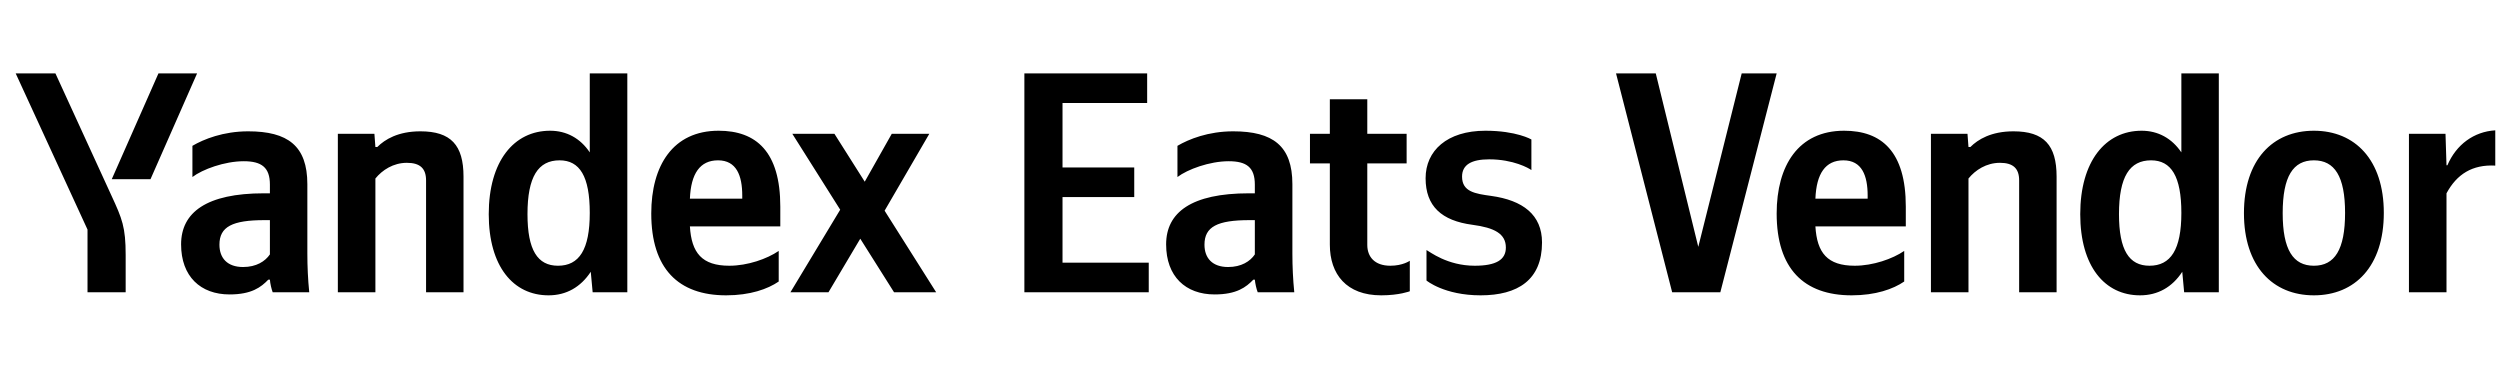 <svg xmlns="http://www.w3.org/2000/svg" xmlns:xlink="http://www.w3.org/1999/xlink" width="251.666" height="37.152"><path fill="#000" d="M15.15 18.04L19.84 7.39L15.95 7.39L11.25 18.04ZM12.65 29.42L12.65 25.68C12.65 22.86 12.30 22.03 11.22 19.69L5.58 7.39L1.58 7.39L8.81 23.11L8.81 29.42ZM55.22 29.73C57.00 29.73 58.45 28.91 59.47 27.36L59.66 29.42L63.15 29.42L63.15 7.39L59.37 7.39L59.37 15.34C58.42 13.92 57.03 13.16 55.38 13.16C51.73 13.16 49.20 16.23 49.20 21.56C49.20 26.82 51.67 29.73 55.22 29.73ZM78.39 28.34L78.39 25.26C77.22 26.06 75.26 26.75 73.42 26.75C70.66 26.75 69.61 25.46 69.45 22.79L78.55 22.79L78.55 20.80C78.55 15.25 76.11 13.16 72.34 13.16C67.74 13.16 65.56 16.67 65.56 21.49C65.56 27.04 68.28 29.73 73.10 29.73C75.51 29.73 77.28 29.10 78.39 28.34ZM37.79 17.97C38.48 17.12 39.59 16.39 40.96 16.39C42.29 16.39 42.89 16.96 42.89 18.16L42.89 29.42L46.66 29.42L46.66 17.78C46.66 14.61 45.39 13.22 42.32 13.22C40.07 13.22 38.74 14.04 37.98 14.80L37.79 14.80L37.69 13.47L34.01 13.47L34.01 29.42L37.79 29.42ZM30.94 18.54C30.94 14.68 28.97 13.22 24.98 13.22C22.48 13.22 20.51 14.01 19.37 14.68L19.37 17.82C20.38 17.05 22.60 16.23 24.54 16.23C26.34 16.23 27.17 16.86 27.17 18.58L27.17 19.46L26.56 19.46C20.80 19.46 18.23 21.37 18.23 24.60C18.23 27.83 20.19 29.64 23.11 29.64C25.33 29.64 26.28 28.91 27.01 28.15L27.17 28.15C27.20 28.56 27.33 29.10 27.45 29.42L31.13 29.42C31.00 28.12 30.94 26.82 30.94 25.52ZM90.00 29.42L94.24 29.42L89.05 21.21L93.55 13.47L89.77 13.47L87.05 18.29L84.00 13.47L79.76 13.47L84.58 21.11L79.57 29.42L83.40 29.42L86.60 24.03ZM56.33 16.14C58.36 16.14 59.37 17.75 59.37 21.43C59.37 25.14 58.30 26.75 56.17 26.75C54.11 26.75 53.10 25.17 53.10 21.56C53.10 17.78 54.18 16.14 56.33 16.14ZM72.28 16.14C74.15 16.14 74.72 17.69 74.72 19.69L74.72 20.00L69.45 20.00C69.55 17.47 70.47 16.14 72.28 16.14ZM27.17 25.61C26.69 26.31 25.80 26.88 24.47 26.88C22.89 26.88 22.09 25.99 22.09 24.63C22.09 22.82 23.39 22.16 26.63 22.16L27.17 22.16ZM103.12 7.39L103.12 29.42L115.64 29.42L115.64 26.44L106.96 26.44L106.96 19.84L114.18 19.84L114.18 16.86L106.96 16.86L106.96 10.37L115.48 10.37L115.48 7.39ZM130.10 18.54C130.10 14.68 128.13 13.22 124.14 13.22C121.63 13.22 119.67 14.01 118.53 14.68L118.53 17.82C119.54 17.05 121.76 16.23 123.69 16.23C125.50 16.23 126.32 16.86 126.32 18.58L126.32 19.46L125.72 19.46C119.95 19.46 117.39 21.37 117.39 24.60C117.39 27.83 119.35 29.64 122.27 29.64C124.49 29.64 125.44 28.91 126.17 28.15L126.32 28.15C126.36 28.56 126.48 29.10 126.61 29.42L130.29 29.42C130.16 28.12 130.10 26.82 130.10 25.52ZM126.32 25.61C125.85 26.31 124.96 26.88 123.63 26.88C122.05 26.88 121.25 25.99 121.25 24.63C121.25 22.82 122.55 22.16 125.79 22.16L126.32 22.16ZM131.87 13.47L131.87 16.45L133.87 16.45L133.87 24.63C133.87 27.61 135.55 29.73 139.04 29.73C140.87 29.73 141.92 29.32 141.92 29.32L141.92 26.25C141.92 26.25 141.22 26.75 139.96 26.75C138.37 26.75 137.64 25.84 137.64 24.66L137.64 16.45L141.60 16.45L141.60 13.47L137.64 13.47L137.64 9.99L133.87 9.99L133.87 13.47ZM149.05 29.73C152.79 29.73 155.23 28.18 155.23 24.41C155.23 21.62 153.30 20.16 150.10 19.72C148.51 19.50 147.18 19.31 147.18 17.78C147.18 16.58 148.13 16.04 149.91 16.04C152.35 16.04 153.90 16.93 154.16 17.12L154.16 14.04C154.16 14.04 152.67 13.16 149.53 13.16C145.66 13.16 143.51 15.18 143.51 17.94C143.51 20.76 145.12 22.22 148.23 22.63C150.42 22.92 151.59 23.52 151.59 24.92C151.59 26.15 150.61 26.75 148.45 26.75C145.69 26.75 143.92 25.33 143.60 25.17L143.60 28.24C143.60 28.24 145.38 29.73 149.05 29.73ZM173.18 29.42L178.85 7.39L175.33 7.39L170.96 24.85L166.68 7.39L162.68 7.39L168.33 29.42ZM191.69 28.34L191.69 25.26C190.52 26.06 188.55 26.75 186.71 26.75C183.96 26.75 182.91 25.46 182.75 22.79L191.85 22.79L191.85 20.80C191.85 15.25 189.41 13.16 185.64 13.16C181.04 13.16 178.85 16.67 178.85 21.49C178.85 27.04 181.58 29.73 186.40 29.73C188.81 29.73 190.58 29.10 191.69 28.34ZM185.57 16.14C187.44 16.14 188.01 17.69 188.01 19.69L188.01 20.00L182.75 20.00C182.85 17.47 183.76 16.14 185.57 16.14ZM198.16 17.97C198.85 17.12 199.96 16.39 201.33 16.39C202.66 16.39 203.26 16.96 203.26 18.16L203.26 29.42L207.03 29.42L207.03 17.78C207.03 14.61 205.76 13.22 202.69 13.22C200.44 13.22 199.11 14.04 198.35 14.80L198.16 14.80L198.06 13.47L194.38 13.47L194.38 29.42L198.16 29.42ZM215.43 29.73C217.21 29.73 218.67 28.91 219.68 27.36L219.87 29.42L223.36 29.42L223.36 7.39L219.59 7.39L219.59 15.34C218.63 13.92 217.24 13.16 215.59 13.16C211.95 13.16 209.41 16.23 209.41 21.56C209.41 26.82 211.88 29.73 215.43 29.73ZM216.54 16.14C218.57 16.14 219.59 17.75 219.59 21.43C219.59 25.14 218.51 26.75 216.38 26.75C214.32 26.75 213.31 25.17 213.31 21.56C213.31 17.78 214.39 16.14 216.54 16.14ZM232.93 13.16C228.78 13.16 225.89 16.10 225.89 21.46C225.89 26.79 228.78 29.73 232.93 29.73C237.08 29.73 239.97 26.79 239.97 21.43C239.97 16.10 237.08 13.16 232.93 13.16ZM232.93 26.75C230.84 26.75 229.79 25.14 229.79 21.46C229.79 17.75 230.84 16.14 232.93 16.14C235.02 16.14 236.07 17.75 236.07 21.43C236.07 25.14 235.02 26.75 232.93 26.75ZM246.28 19.46C247.32 17.53 248.88 16.55 251.19 16.67L251.19 13.12C249.04 13.25 247.26 14.55 246.37 16.64L246.28 16.64L246.18 13.47L242.50 13.47L242.50 29.42L246.28 29.42Z"/></svg>